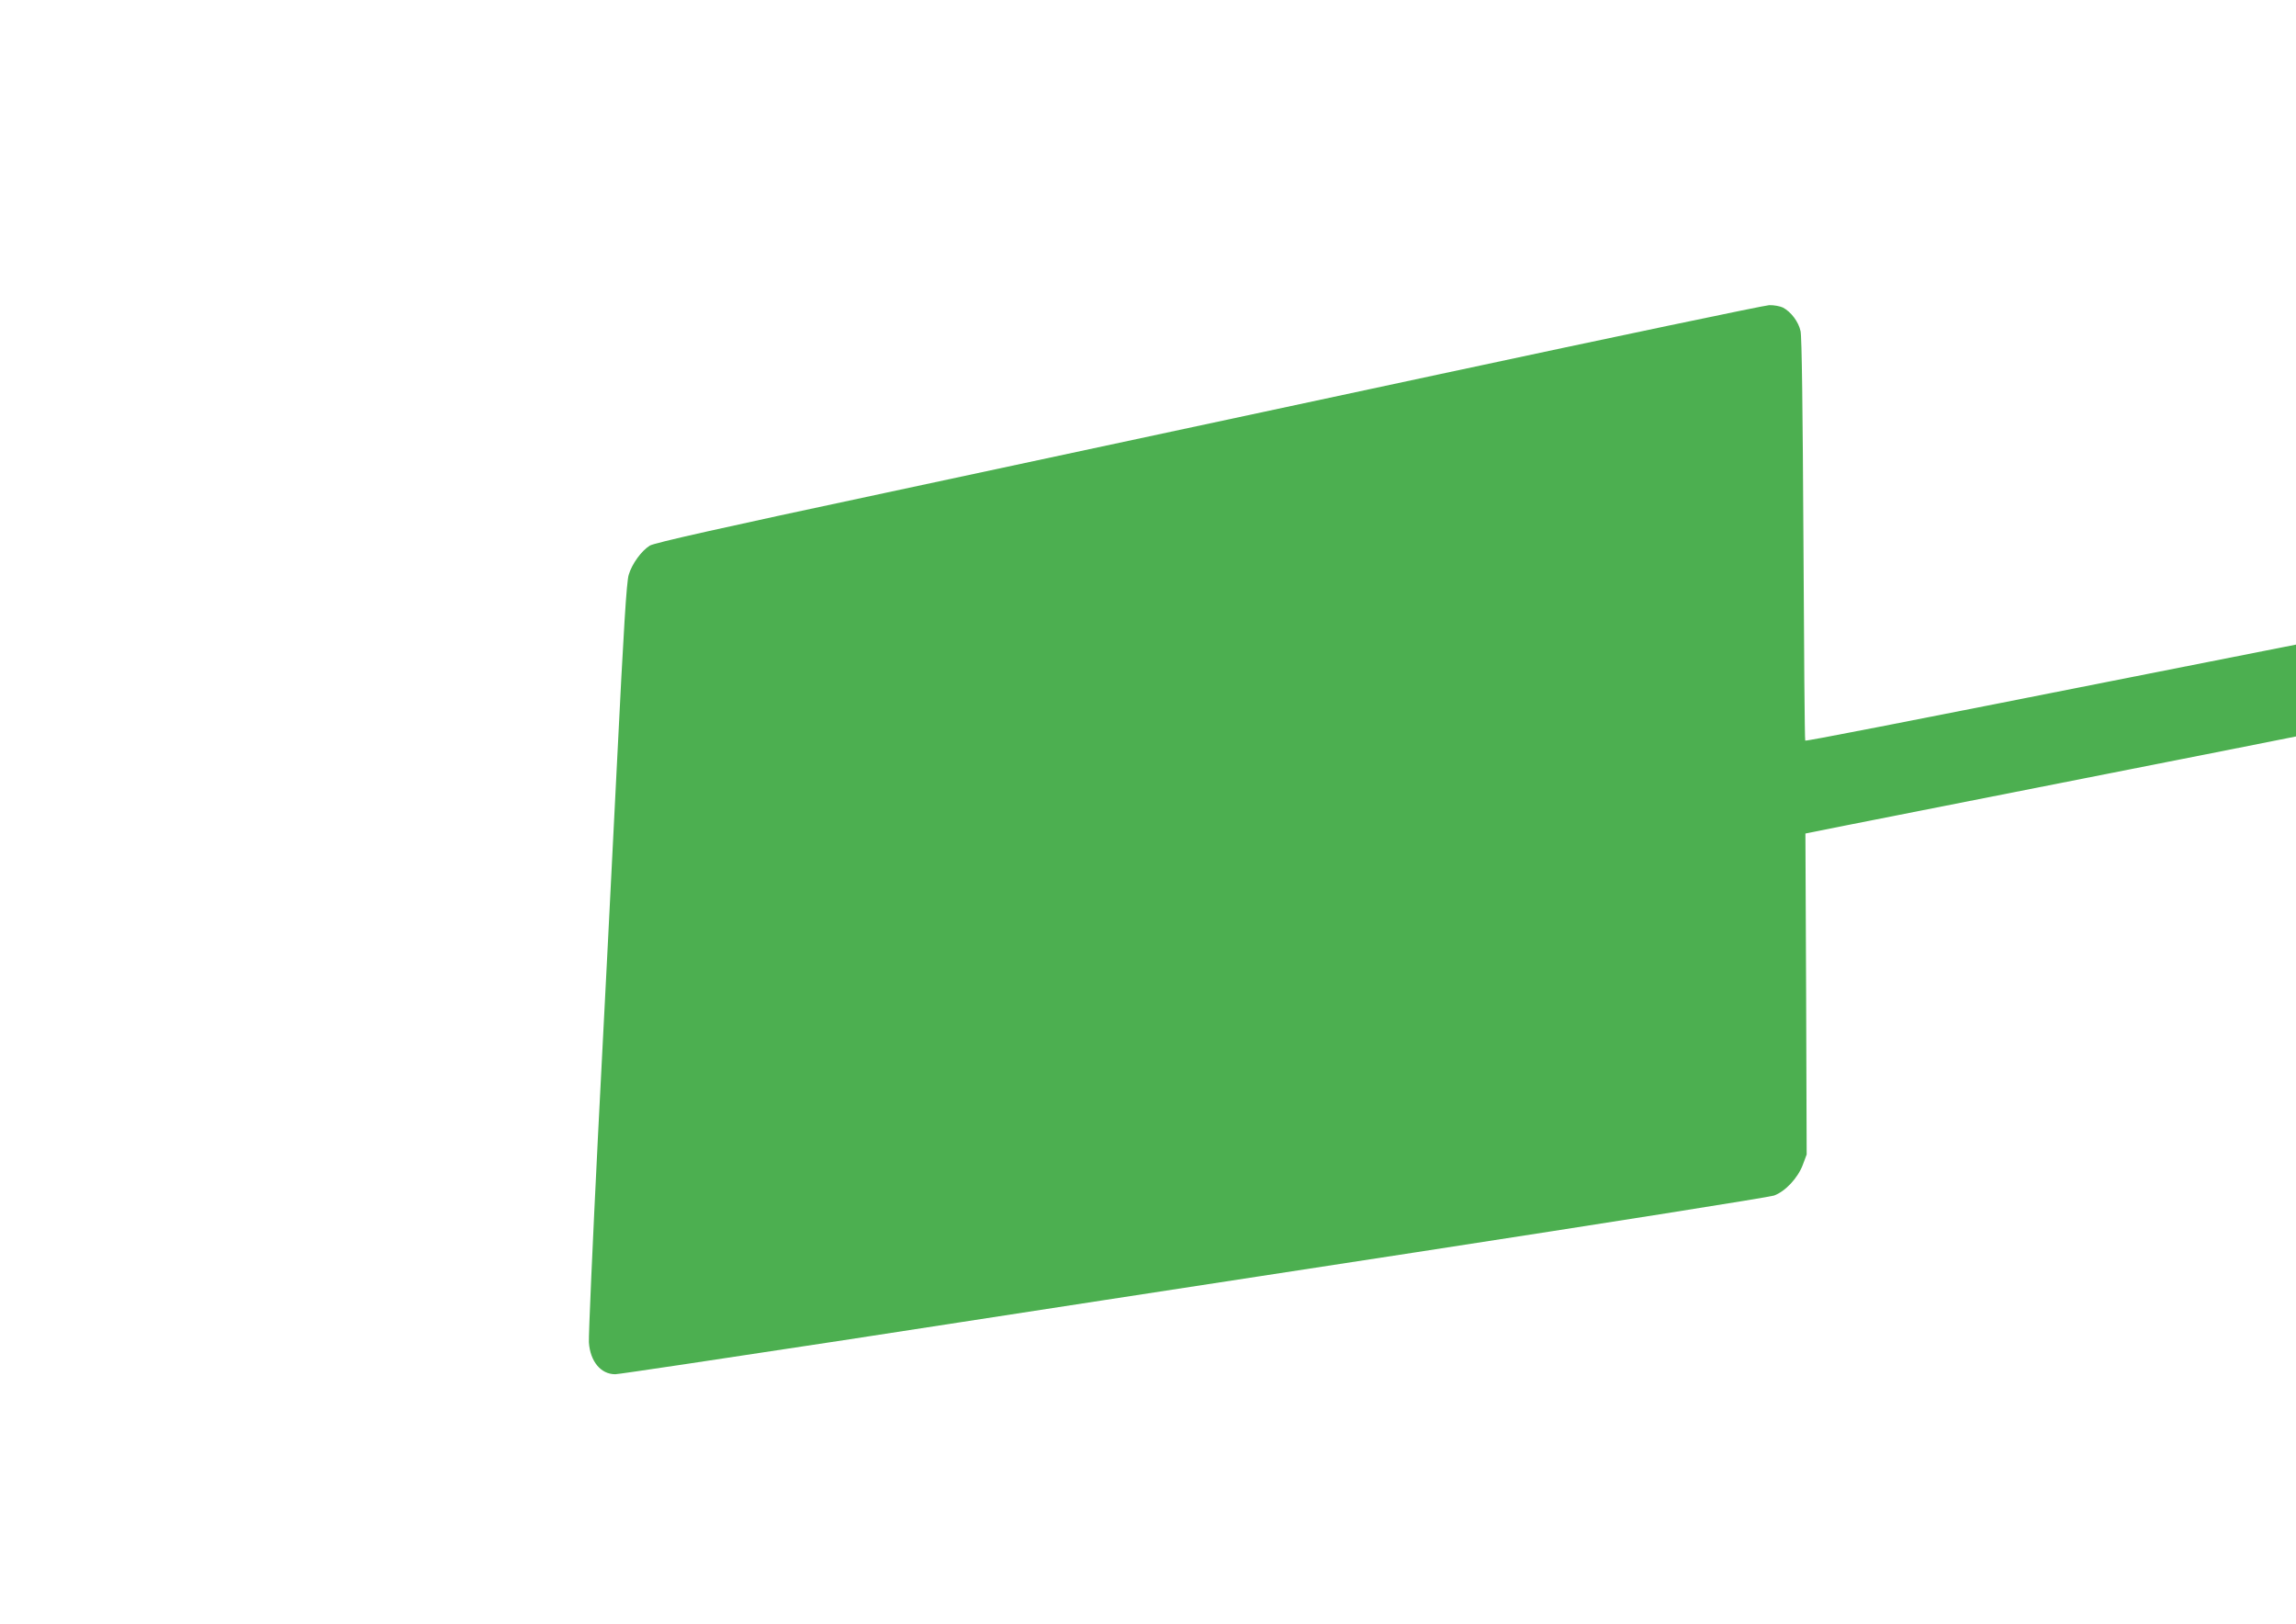 <?xml version="1.0" standalone="no"?>
<!DOCTYPE svg PUBLIC "-//W3C//DTD SVG 20010904//EN"
 "http://www.w3.org/TR/2001/REC-SVG-20010904/DTD/svg10.dtd">
<svg version="1.0" xmlns="http://www.w3.org/2000/svg"
 width="1280pt" height="905pt" viewBox="0 0 1280 905"
 preserveAspectRatio="xMidYMid meet">
<g transform="translate(0,905) scale(0.1,-0.1)"
fill="#4caf50" stroke="none">
<path d="M8025 6964 c-984 -211 -2370 -507 -3079 -659 -930 -198 -1298 -281
-1323 -296 -47 -29 -100 -102 -118 -163 -12 -38 -28 -296 -65 -1041 -27 -544
-75 -1480 -106 -2080 -30 -599 -53 -1120 -51 -1157 7 -106 66 -178 147 -178
19 0 592 86 1275 190 682 105 2118 326 3190 490 1073 165 1970 307 1995 316
63 23 132 97 160 170 l22 59 -3 895 -4 894 240 48 c524 103 1683 332 2077 410
l418 83 0 256 0 256 -172 -34 c-95 -19 -387 -76 -648 -128 -1444 -286 -1911
-377 -1916 -373 -3 3 -7 507 -10 1119 -4 729 -9 1131 -16 1163 -11 52 -53 108
-99 132 -15 7 -50 14 -76 13 -26 -1 -853 -174 -1838 -385z"/>
</g>
</svg>
